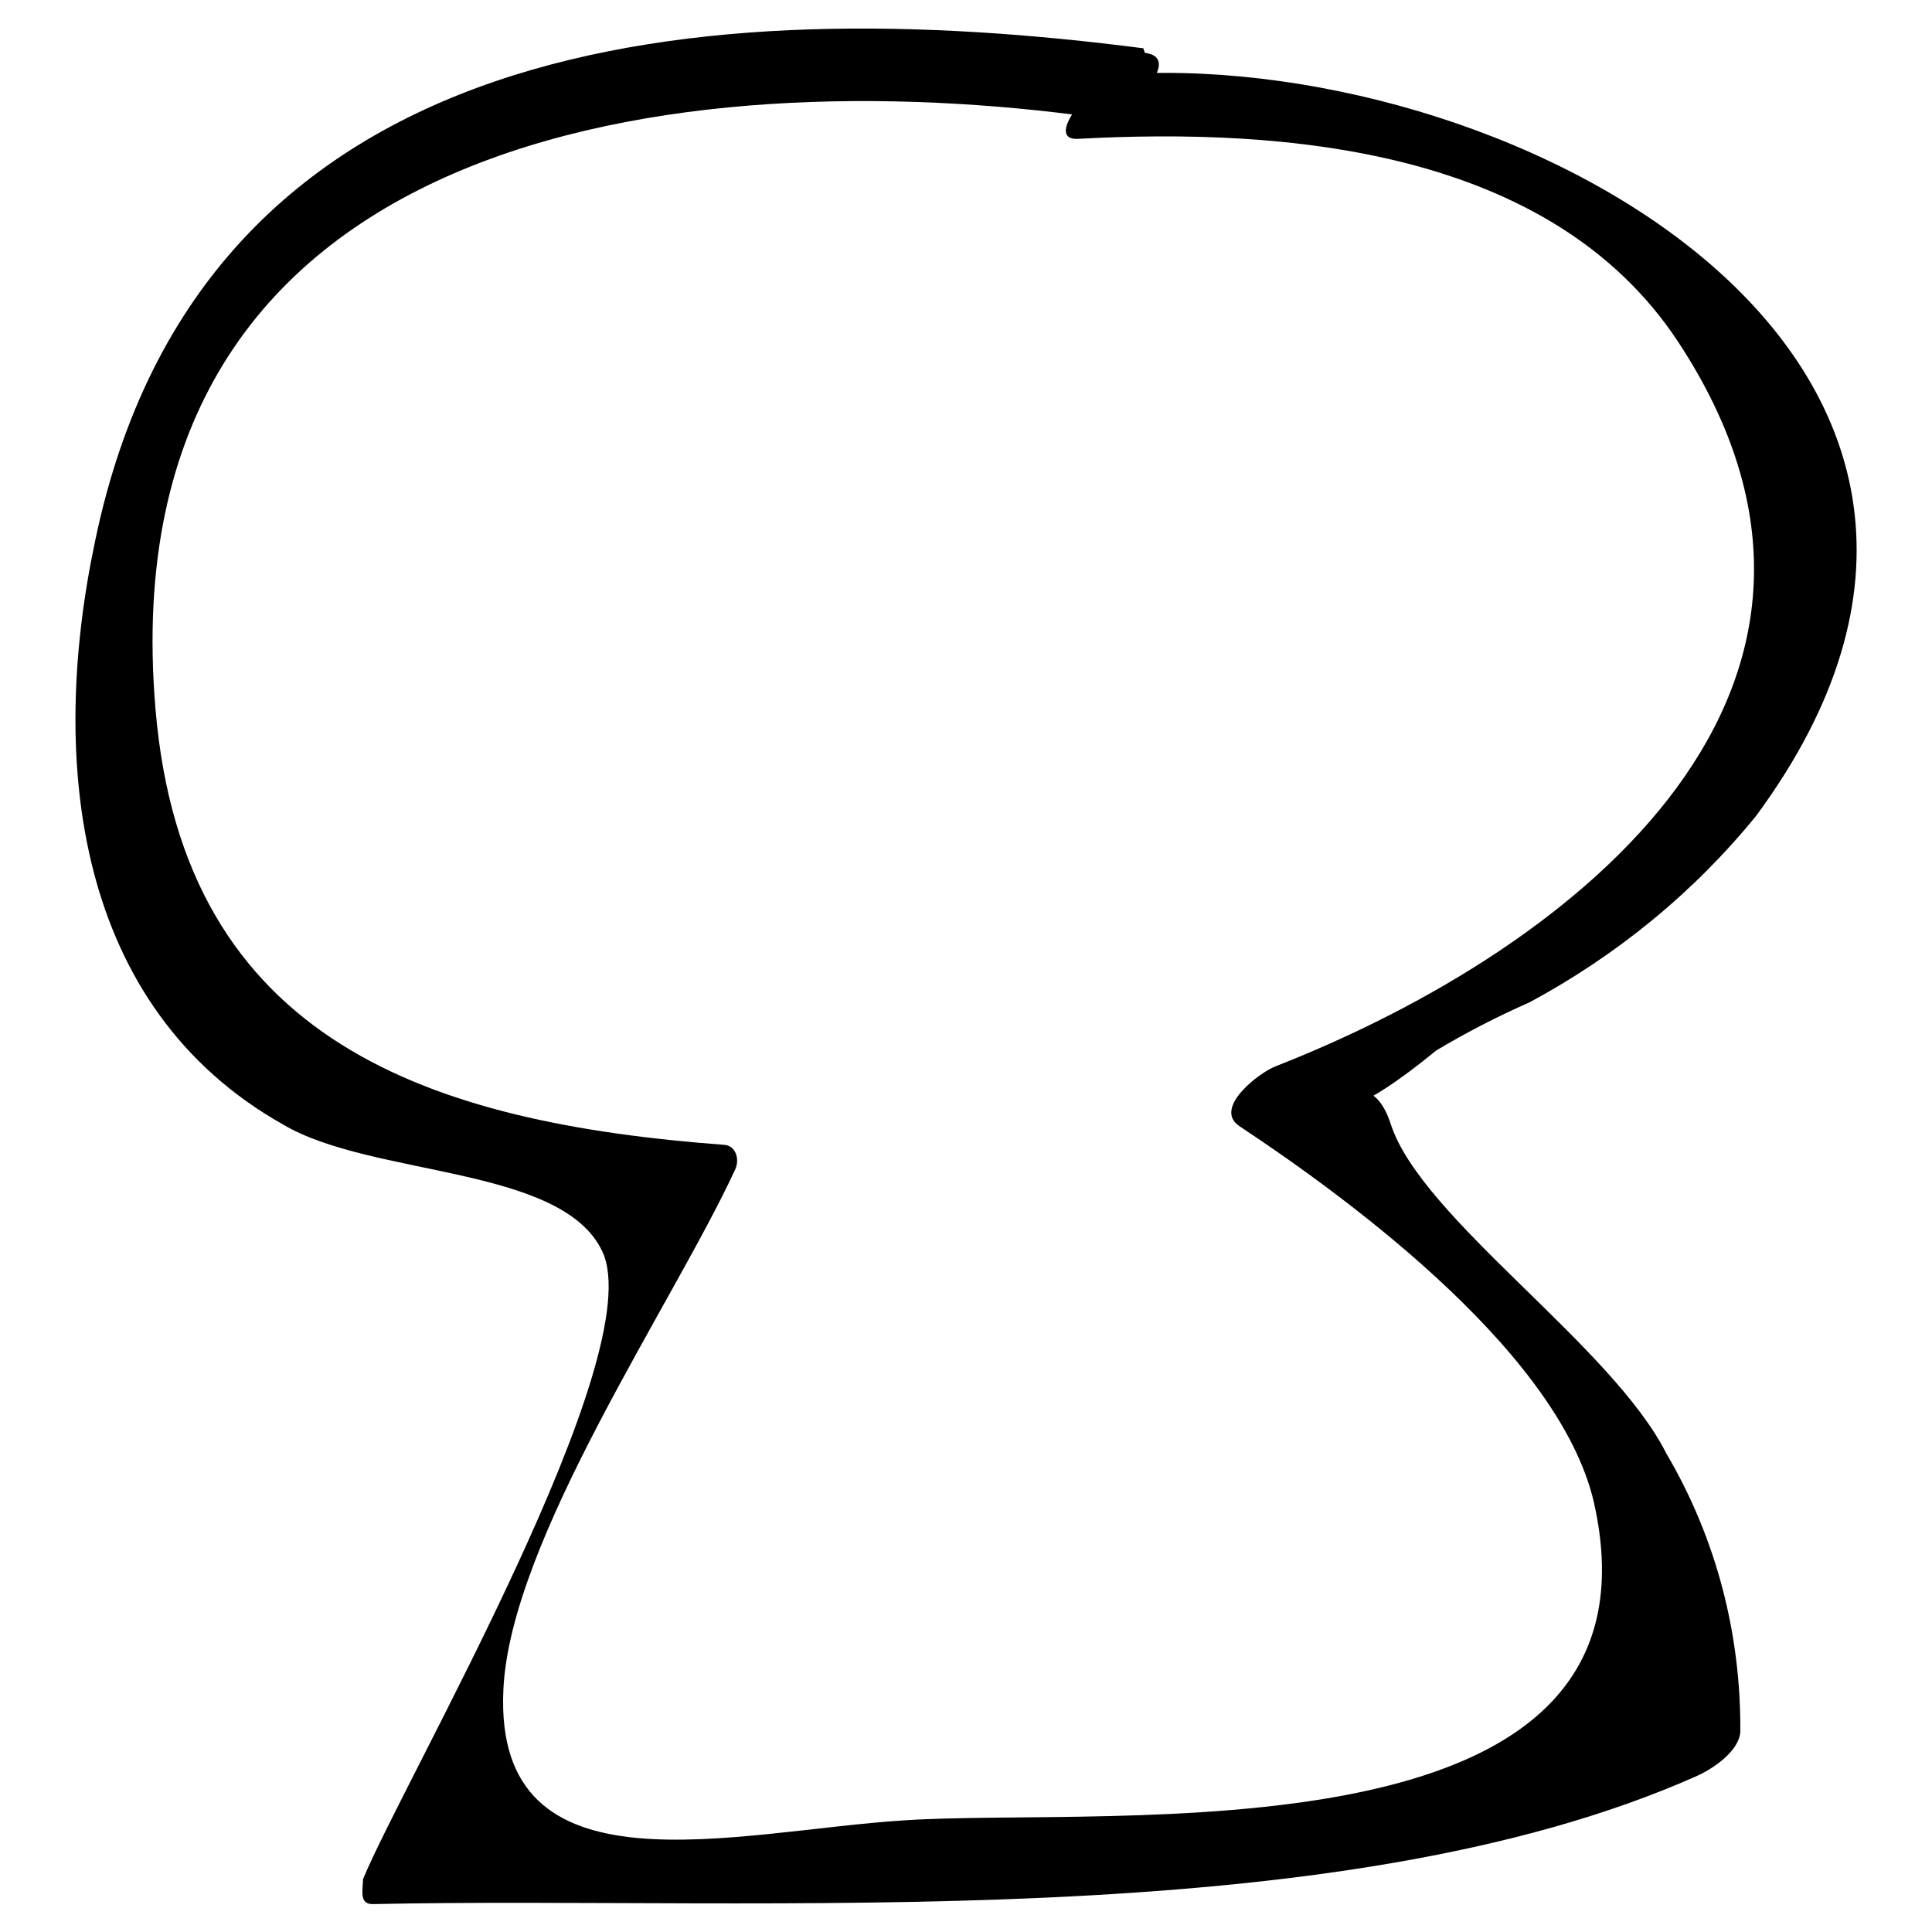 <?xml version="1.0" encoding="utf-8"?>
<!-- Svg Vector Icons : http://www.onlinewebfonts.com/icon -->
<!DOCTYPE svg PUBLIC "-//W3C//DTD SVG 1.1//EN" "http://www.w3.org/Graphics/SVG/1.1/DTD/svg11.dtd">
<svg version="1.1" xmlns="http://www.w3.org/2000/svg" xmlns:xlink="http://www.w3.org/1999/xlink" x="0px" y="0px" viewBox="0 0 256 256" enable-background="new 0 0 256 256" xml:space="preserve">
<g> <path fill="#000000" d="M151.5,6.4C93.6-1.1,26.7,3.8,12.6,71.7C6.4,101,10,133.5,37.5,149c11.8,7,36.9,5.4,42.3,16.8 c6.5,13.7-26.2,69.9-31.7,83.2c0,1.4-0.6,3.4,1.4,3.3c51.7-1.1,127.2,4.5,175.4-17c2-0.9,5.5-3.2,5.7-5.8c0.1-13-3.2-25.7-9.8-36.9 c-7.2-14.3-32.4-31.1-36.5-43.6c-4-12.5-14.9,7.3,6-9.8c4-2.4,8.1-4.5,12.4-6.4c11.5-6.2,21.7-14.5,30-24.7 c44.1-59.8-31.1-101.2-83.6-98.3c-3.7,0-11.1,8.8-6.3,8.6c27.5-1.5,62.6,1.3,79.5,26.8c30.1,45.6-12.7,80.2-53.3,96.1 c-2.1,0.8-8.3,5.5-4.8,7.9c15.1,10,43.3,30.8,47.2,50.8c9.7,47.2-64.3,39.4-91.5,41.2c-22.5,1.4-54.5,10.6-53.2-17.3 c0.9-19.8,22.4-51,30.7-68.9c0.7-1.5,0-3.2-1.4-3.3c-38.7-2.9-71.7-13.4-75.4-57.8C14.1,16.8,90.9,8,145.4,15.6 c3.7,0,11.8-7.9,6.3-8.6L151.5,6.4z"/></g>
</svg>